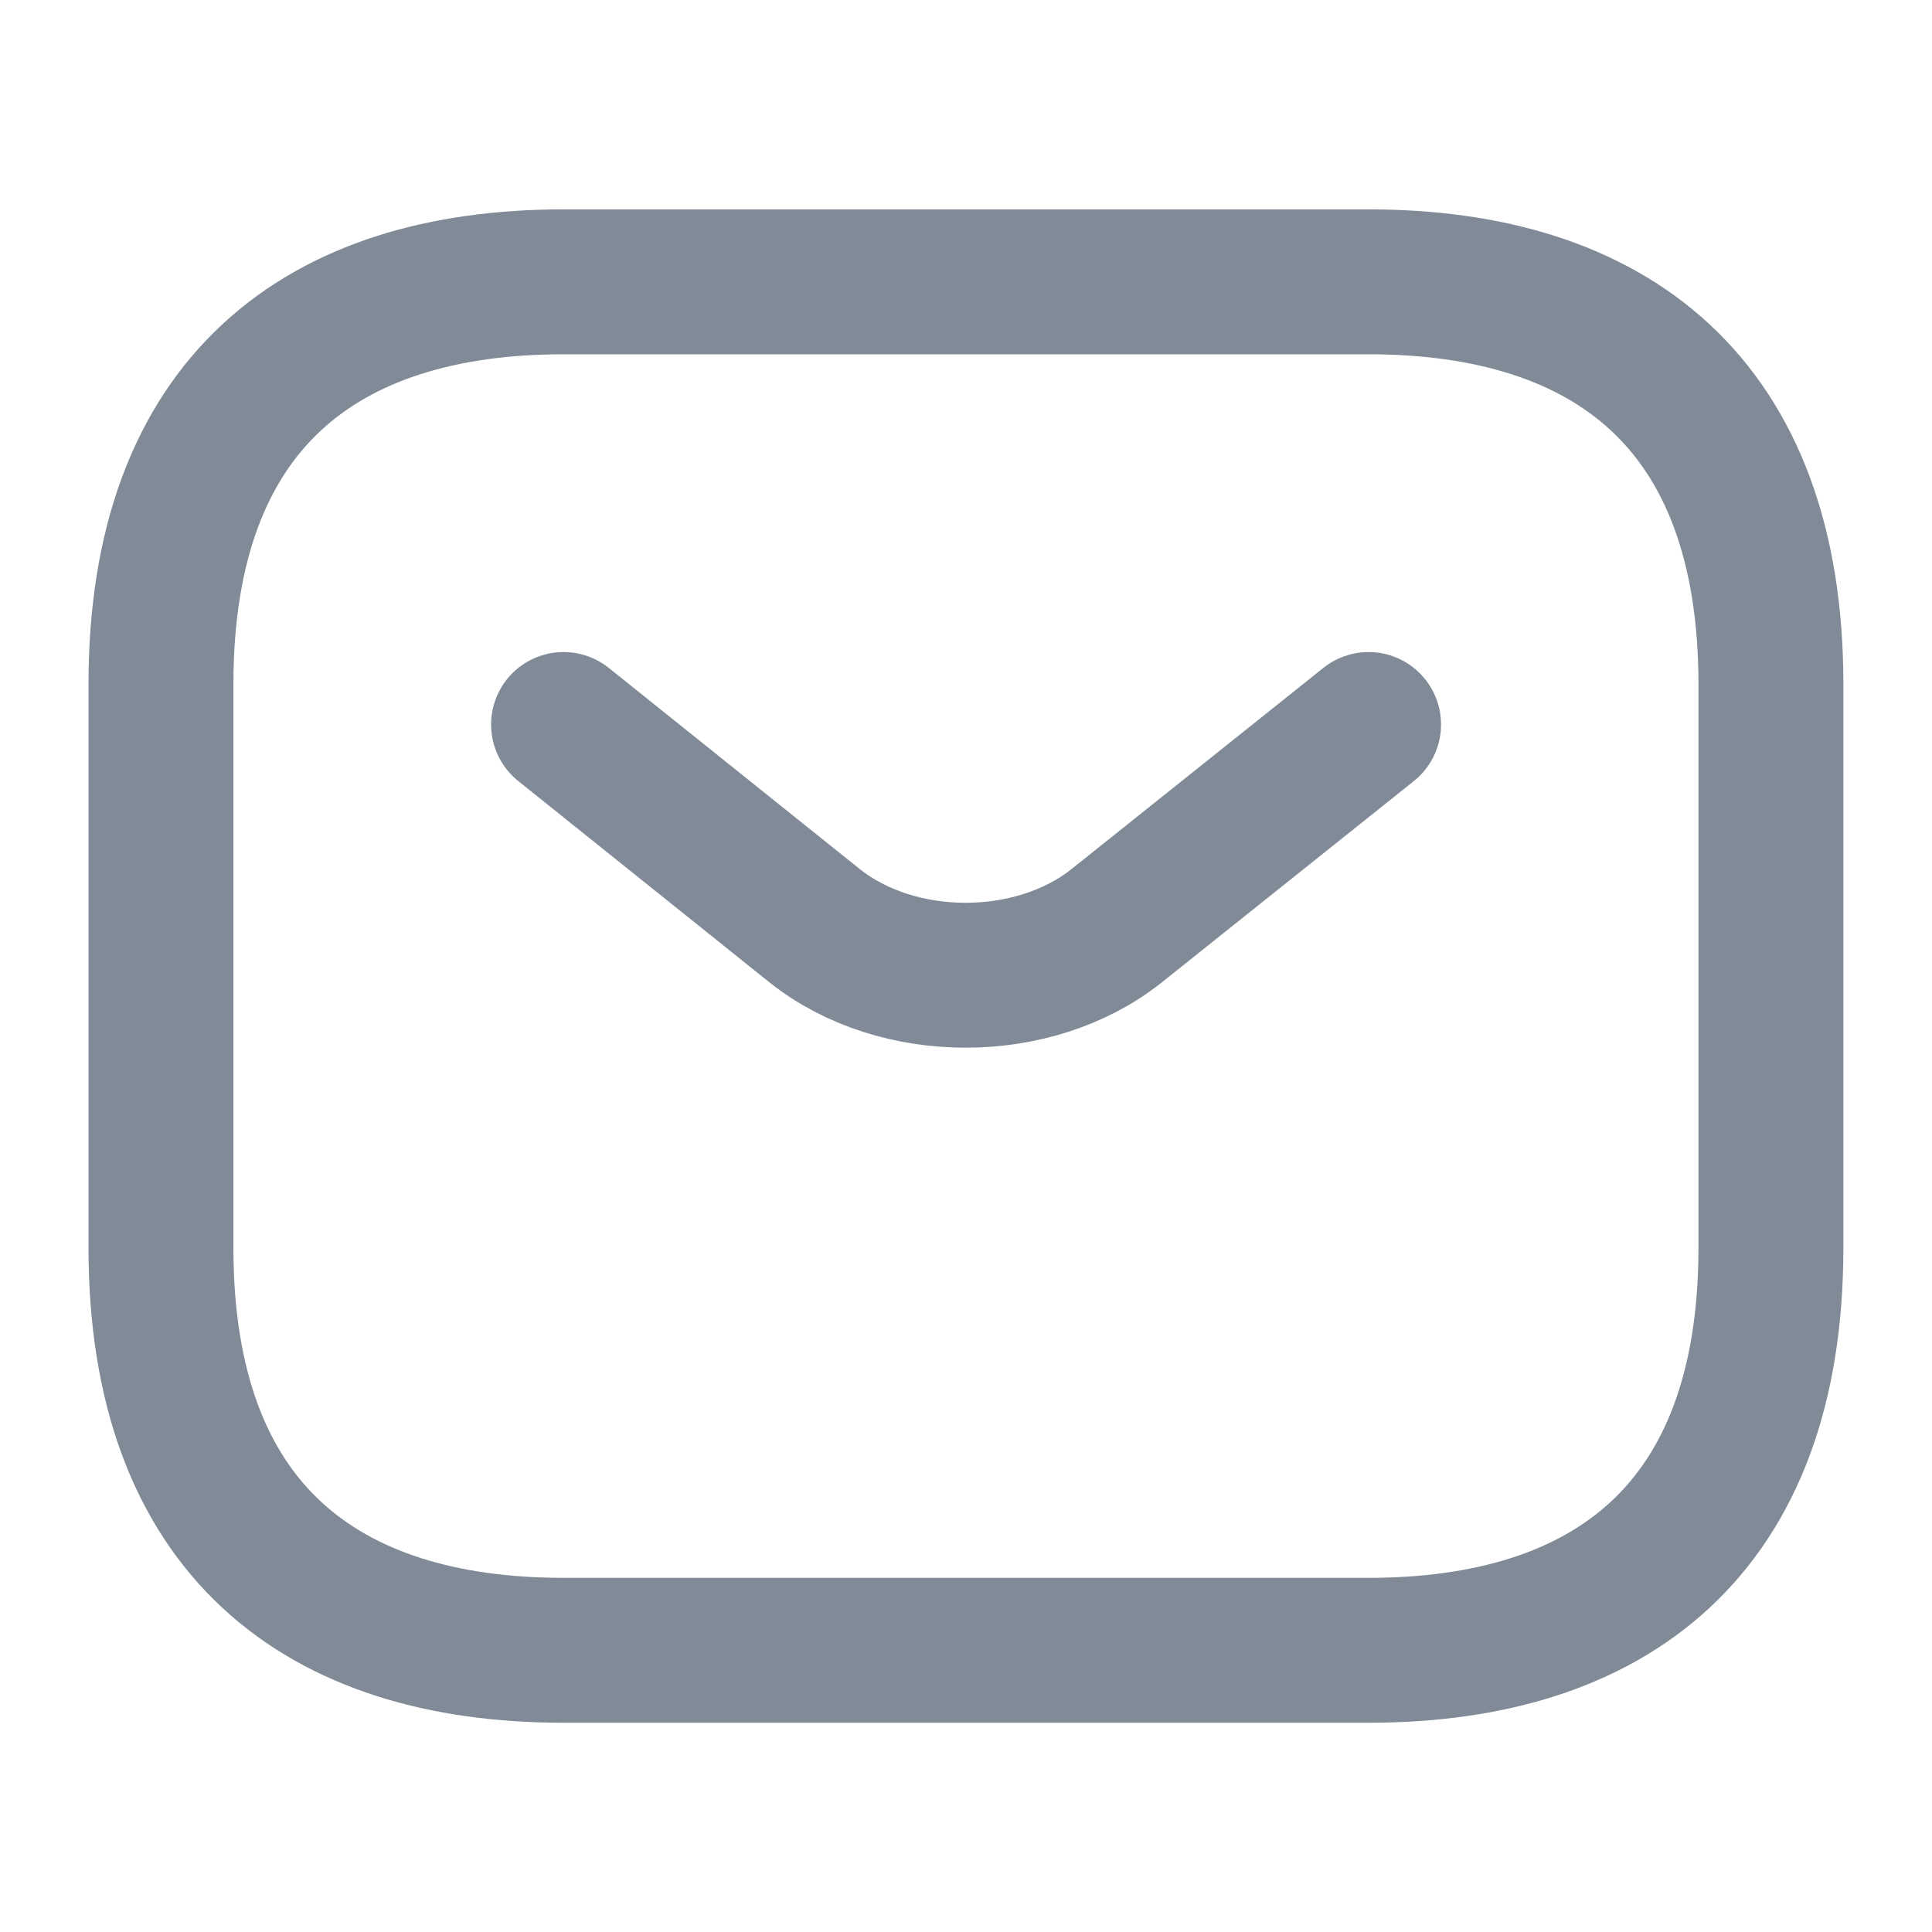 <svg width="16" height="16" viewBox="0 0 16 16" fill="none" xmlns="http://www.w3.org/2000/svg">
<path d="M11.333 13.667H4.666C2.666 13.667 1.333 12.667 1.333 10.334V5.667C1.333 3.334 2.666 2.334 4.666 2.334H11.333C13.333 2.334 14.666 3.334 14.666 5.667V10.334C14.666 12.667 13.333 13.667 11.333 13.667Z" stroke="#808B97" stroke-width="1.2" stroke-miterlimit="10" stroke-linecap="round" stroke-linejoin="round"/>
<path d="M11.334 6L9.247 7.667C8.56 8.213 7.434 8.213 6.747 7.667L4.667 6" stroke="#808B97" stroke-width="1.2" stroke-miterlimit="10" stroke-linecap="round" stroke-linejoin="round"/>
</svg>

